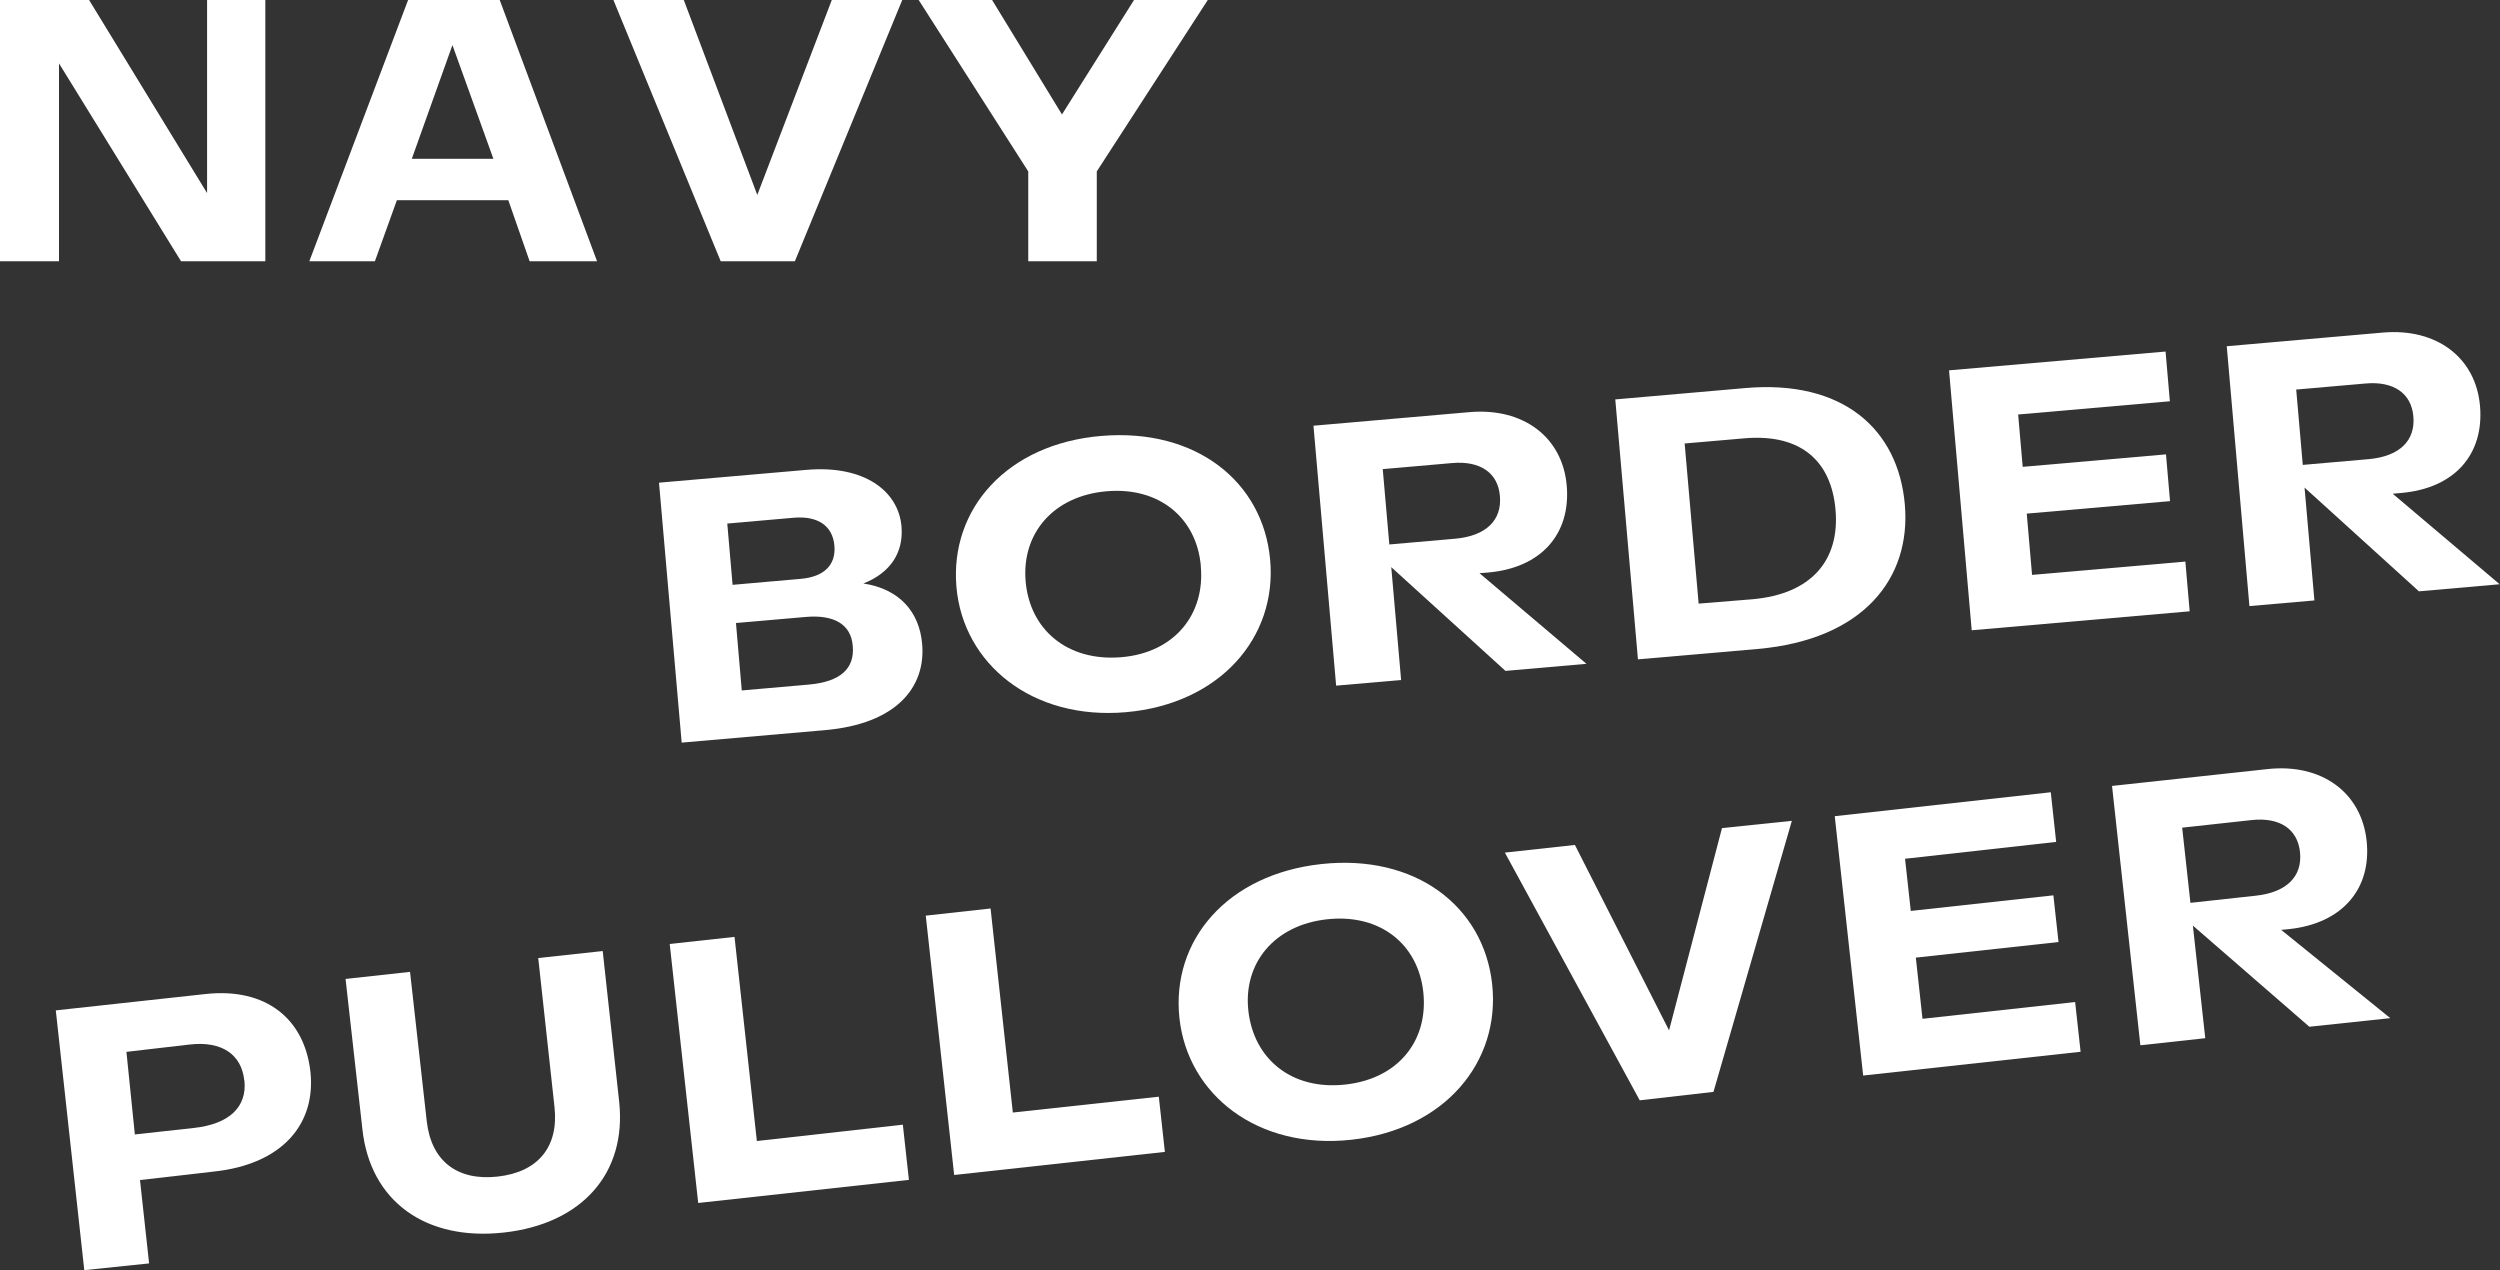 <svg xmlns="http://www.w3.org/2000/svg" viewBox="0 0 296.62 150.7"><rect x="0" y="0" width="296.62" height="150.7" fill="#333333" stroke="none"/><defs><style>.cls-1{fill:#fff;}</style></defs><g id="レイヤー_2" data-name="レイヤー 2"><g id="レイヤー_1-2" data-name="レイヤー 1"><path class="cls-1" d="M31.48,0V31h-10L7,7.52V31H0V0H10.57l14,22.91V0Z"/><path class="cls-1" d="M60.31,23.75H47.09L44.48,31H36.7L48.42,0H59.29L70.84,31h-8Zm-1.77-4.91L53.68,5.35,48.86,18.84Z"/><path class="cls-1" d="M107.05,0,94.31,31h-8.8L72.78,0h8.35l8.72,23.13L98.69,0Z"/><path class="cls-1" d="M143.3,0,130.13,20.34V31H122V20.34L109,0h8.71L126,13.58,134.55,0Z"/><path class="cls-1" d="M36.83,127.16c.67,6.16-3.3,11-11.52,11.85l-8.7,1,1.08,9.89L10,150.7,6.62,119.88l17.76-1.94C31.59,117.15,36.14,120.92,36.83,127.16Zm-7.85,1c-.34-3.08-2.69-4.64-6.39-4.24L15,124.8,16,134.6l7-.77C27.23,133.37,29.32,131.32,29,128.2Z"/><path class="cls-1" d="M43,134l-2-17.85,7.65-.84L50.63,133c.52,4.75,3.62,7.13,8.41,6.6s7.27-3.51,6.75-8.26l-1.93-17.67,7.65-.83,1.95,17.84c.93,8.53-4.42,14.54-13.69,15.56S43.93,142.53,43,134Z"/><path class="cls-1" d="M107.12,133.44l.72,6.55-25,2.74L79.46,112l7.69-.84,2.65,24.22Z"/><path class="cls-1" d="M137.49,130.12l.72,6.55-25,2.74-3.37-30.77,7.69-.85L120.17,132Z"/><path class="cls-1" d="M139.94,120.82c-1-9.23,5.65-17.08,16.82-18.3s19.27,5,20.28,14.24-5.63,17.26-16.71,18.47S140.94,129.92,139.94,120.82Zm28.93-3.12c-.62-5.67-5.11-9.31-11.4-8.63s-10,5.23-9.35,10.9,5.12,9.41,11.5,8.71S169.49,123.37,168.87,117.7Z"/><path class="cls-1" d="M212.6,97.39l-9.3,32.16-8.75,1-16-29.39,8.31-.91,11.17,22,6.28-24Z"/><path class="cls-1" d="M246.21,118.89l.65,5.9-25.8,2.82-3.37-30.77L243.32,94l.64,5.89-17.93,2,.68,6.19,16.92-1.85.61,5.54-16.93,1.85.79,7.26Z"/><path class="cls-1" d="M274,121.82l-13.82-12,1.47,13.36-7.7.84-3.36-30.77,18.46-2c6.42-.7,11.11,2.79,11.74,8.46s-2.8,9.82-9.13,10.52l-1,.1,12.94,10.47Zm-14.11-14.7,7.78-.85c3.65-.4,5.53-2.29,5.22-5.19-.3-2.73-2.41-4.14-5.75-3.78l-8.23.9Z"/><path class="cls-1" d="M109.41,76.39c.46,5.2-3.12,9.51-11.53,10.24l-17,1.48L78.19,57.27l17.48-1.52c6.88-.6,10.92,2.51,11.29,6.7.27,3.13-1.34,5.53-4.52,6.78C106.72,69.88,109.08,72.6,109.41,76.39ZM86.29,62.12l.63,7.27L95,68.68c2.82-.24,4.2-1.69,4-3.94s-1.82-3.57-4.86-3.31Zm14.89,14.55C101,74.11,99,72.9,95.6,73.2l-8.28.72.69,8,8-.7C99.73,80.88,101.41,79.31,101.18,76.67Z"/><path class="cls-1" d="M113.48,69.65c-.8-9.25,6-17,17.22-17.93s19.16,5.44,20,14.69-6,17.12-17.11,18.09S114.28,78.77,113.48,69.65Zm29-2.48c-.49-5.69-4.9-9.43-11.2-8.88s-10.08,5-9.59,10.69,4.91,9.51,11.3,9S143,72.85,142.47,67.17Z"/><path class="cls-1" d="M178.62,79.6,165.07,67.29l1.17,13.39-7.71.67-2.69-30.84,18.5-1.61c6.44-.56,11.06,3,11.55,8.72s-3,9.76-9.35,10.31l-1,.08,12.69,10.75Zm-13.78-15,7.79-.68c3.66-.32,5.59-2.17,5.33-5.08-.23-2.73-2.32-4.19-5.66-3.9l-8.24.72Z"/><path class="cls-1" d="M191.65,47.39,207,46.05C218.75,45,225.21,51,226,59.81S221.08,75.9,208.53,77l-14.19,1.23ZM207.92,71.1c7-.61,10.39-4.63,9.86-10.63-.48-5.55-3.89-9.07-10.85-8.46l-7.05.61,1.66,19Z"/><path class="cls-1" d="M259.29,66.63l.51,5.9-25.86,2.25-2.69-30.84,25.69-2.23.51,5.9-18,1.57.54,6.21,17-1.48.48,5.55-17,1.48.63,7.27Z"/><path class="cls-1" d="M287,70.16,273.43,57.85l1.17,13.39-7.71.67L264.2,41.08l18.51-1.62c6.43-.56,11.05,3,11.54,8.72s-3,9.76-9.36,10.31l-1,.09,12.69,10.74Zm-13.78-15,7.79-.68c3.66-.32,5.59-2.17,5.33-5.08-.24-2.73-2.32-4.19-5.66-3.9l-8.24.72Z"/></g></g></svg>